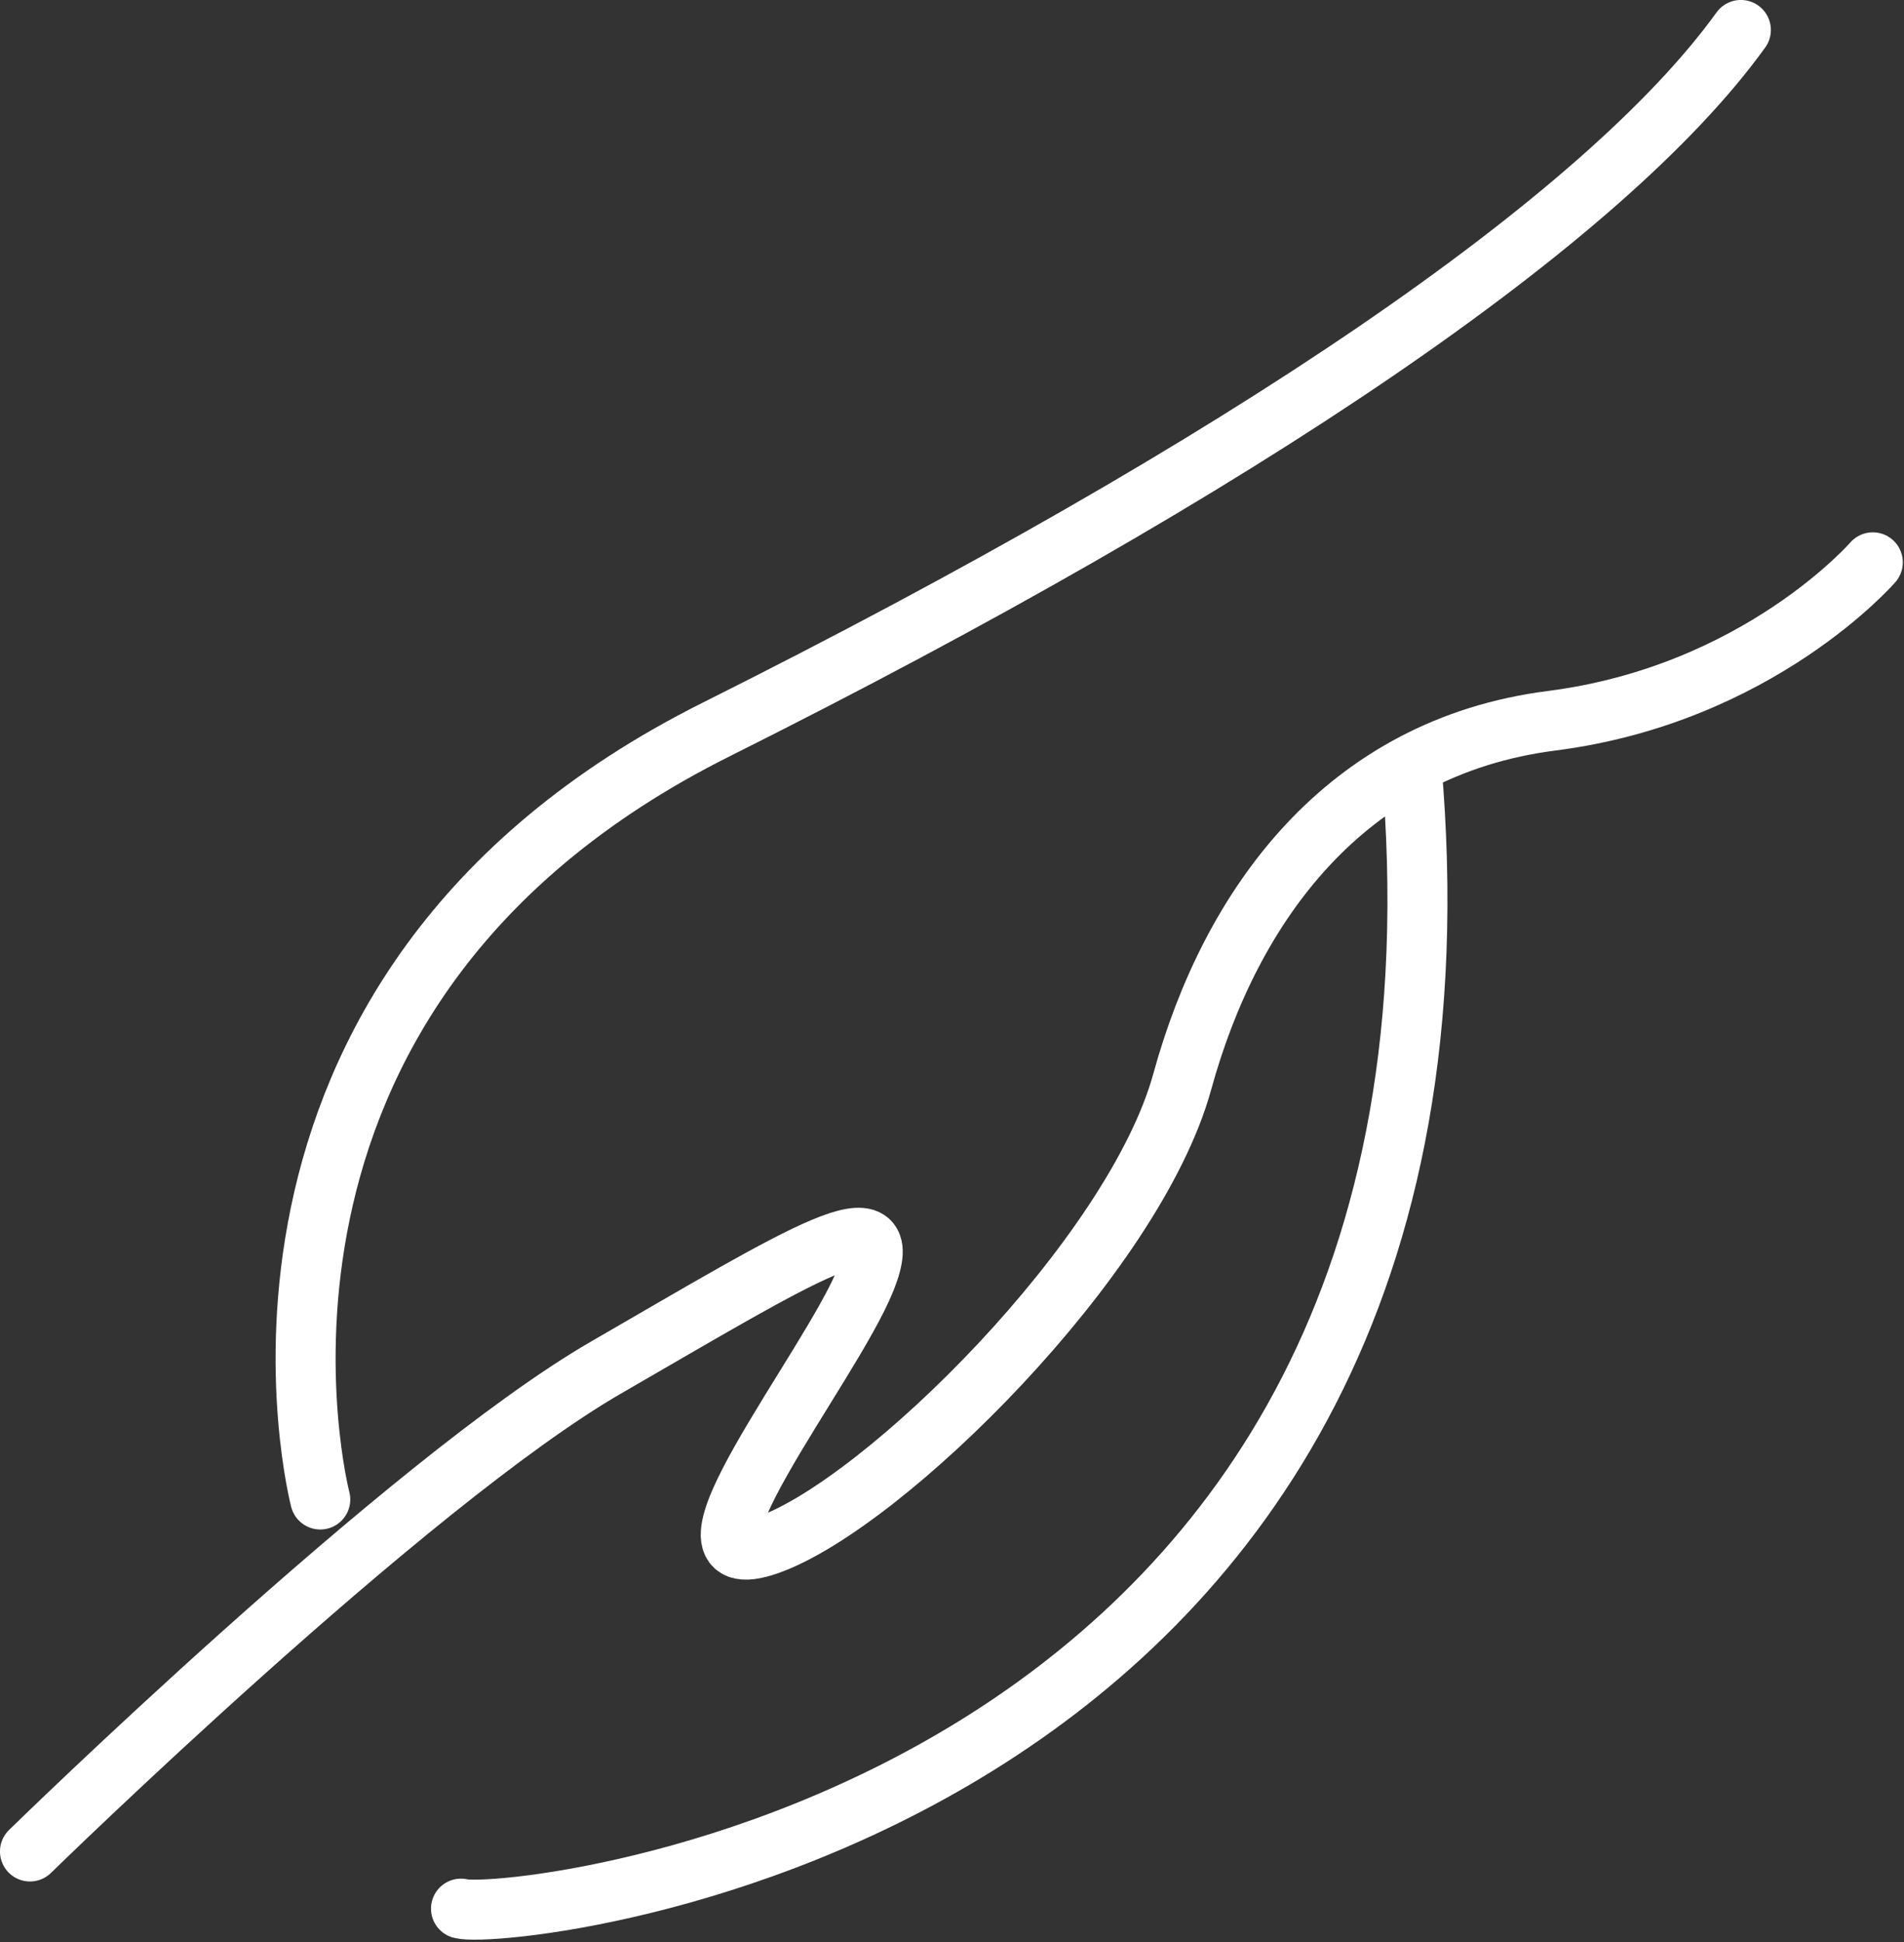 <svg xmlns="http://www.w3.org/2000/svg" xmlns:xlink="http://www.w3.org/1999/xlink" xmlns:serif="http://www.serif.com/" width="100%" height="100%" viewBox="0 0 661 674" xml:space="preserve" style="fill-rule:evenodd;clip-rule:evenodd;stroke-linecap:round;stroke-linejoin:round;stroke-miterlimit:10;"><rect x="0" y="0" width="661" height="674" fill="#333333" stroke="none"/> <g transform="matrix(4.167,0,0,4.167,111.183,156.987)"> <path d="M0,87.208C0,87.208 -10.993,45.07 32.978,23.084C76.949,1.099 106.995,-19.421 118.354,-35.177M-24.184,116.522C-24.184,116.522 7.328,85.742 23.817,76.215C40.306,66.688 48.368,61.559 45.436,68.887C42.505,76.215 27.848,94.36 37.375,90.967C46.902,87.574 67.788,67.055 71.819,52.398C75.849,37.741 85.376,24.55 102.598,22.352C119.82,20.153 129.347,9.16 129.347,9.16M11.726,121.285C15.756,122.385 98.626,113.957 90.902,26.016" style="fill:none;fill-rule:nonzero;stroke:white;stroke-width:5px;"></path> </g> </svg>